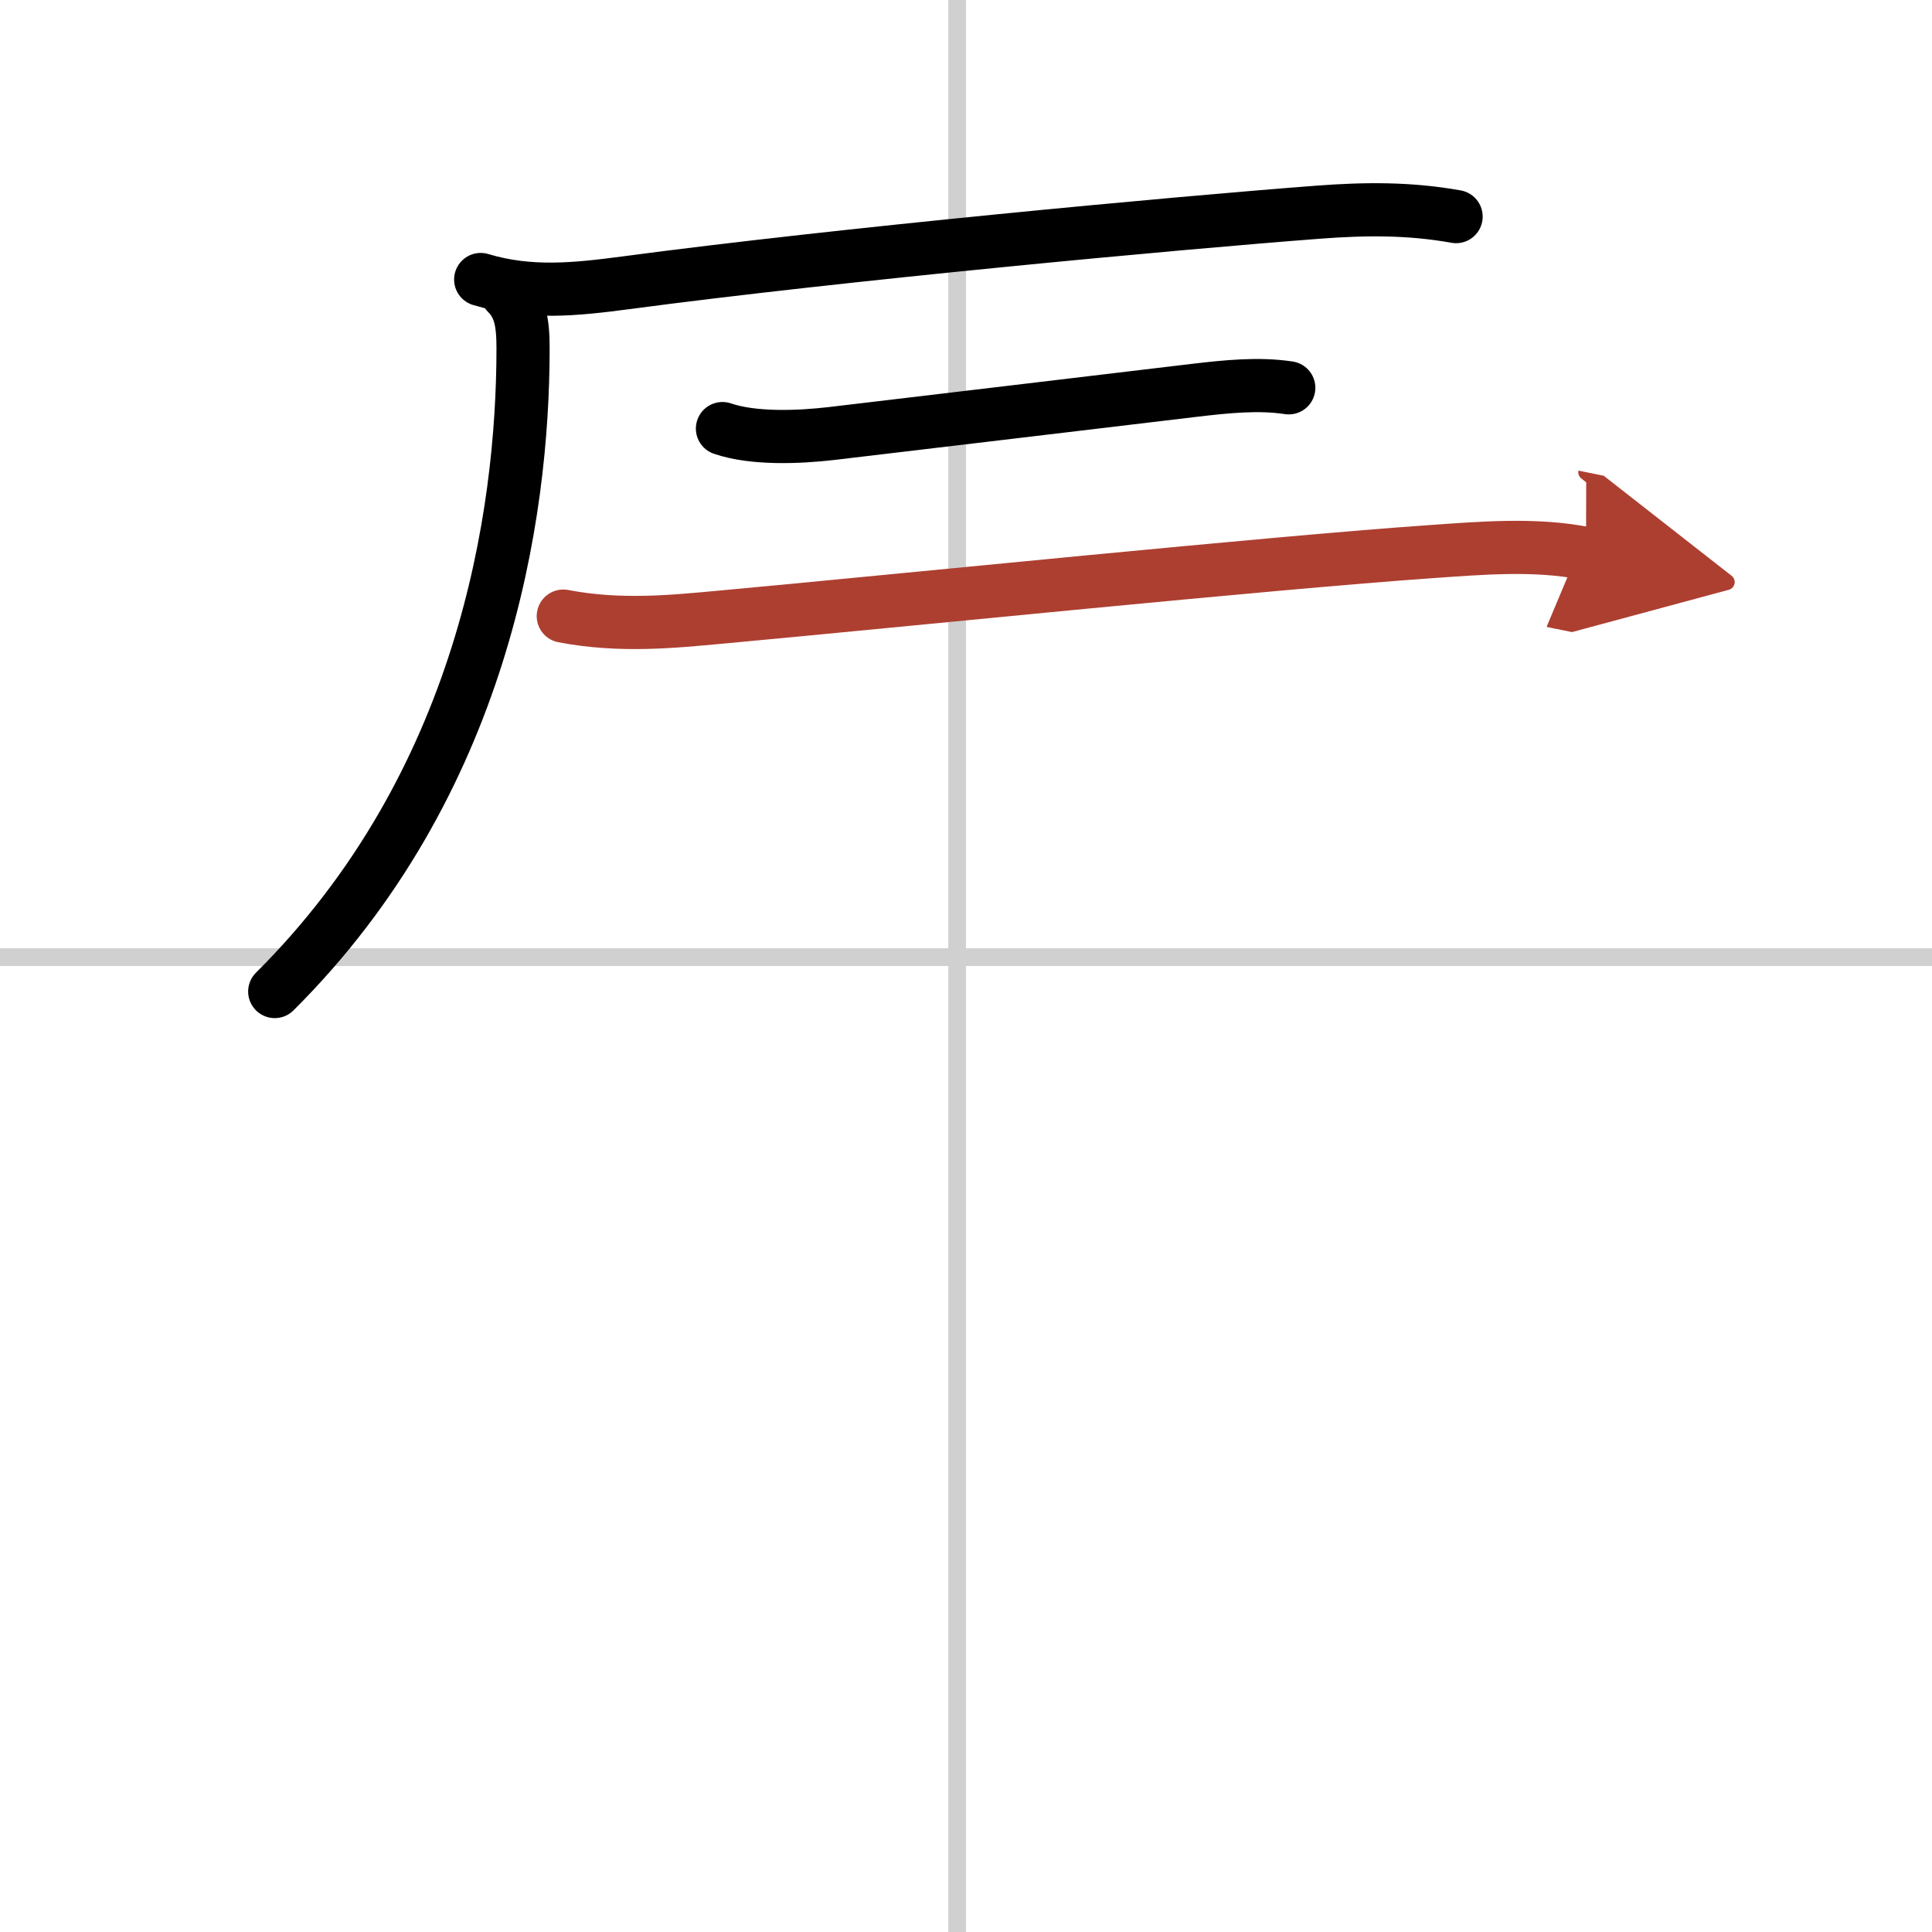 <svg width="400" height="400" viewBox="0 0 109 109" xmlns="http://www.w3.org/2000/svg"><defs><marker id="a" markerWidth="4" orient="auto" refX="1" refY="5" viewBox="0 0 10 10"><polyline points="0 0 10 5 0 10 1 5" fill="#ad3f31" stroke="#ad3f31"/></marker></defs><g fill="none" stroke="#000" stroke-linecap="round" stroke-linejoin="round" stroke-width="3"><rect width="100%" height="100%" fill="#fff" stroke="#fff"/><line x1="54" x2="54" y2="109" stroke="#d0d0d0" stroke-width="1"/><line x2="109" y1="54" y2="54" stroke="#d0d0d0" stroke-width="1"/><path d="m27.12 15.77c2.76 0.83 5.34 0.56 8.15 0.19 12.15-1.62 30.97-3.37 39.12-3.99 2.66-0.2 5.13-0.22 7.76 0.25"/><path d="m28.59 16.53c0.75 0.75 0.92 1.64 0.92 3.11 0 9.48-2.26 24.61-14.01 36.3"/><path d="m40.76 24.18c1.75 0.6 4.32 0.49 6.14 0.28 5.87-0.69 15.01-1.79 20.5-2.44 1.79-0.21 3.61-0.4 5.31-0.14"/><path d="m31.78 34.76c3.22 0.62 6.25 0.3 8.87 0.06 10.44-0.96 30.92-3.06 40.11-3.7 2.84-0.2 5.91-0.46 8.72 0.11" marker-end="url(#a)" stroke="#ad3f31"/></g></svg>
